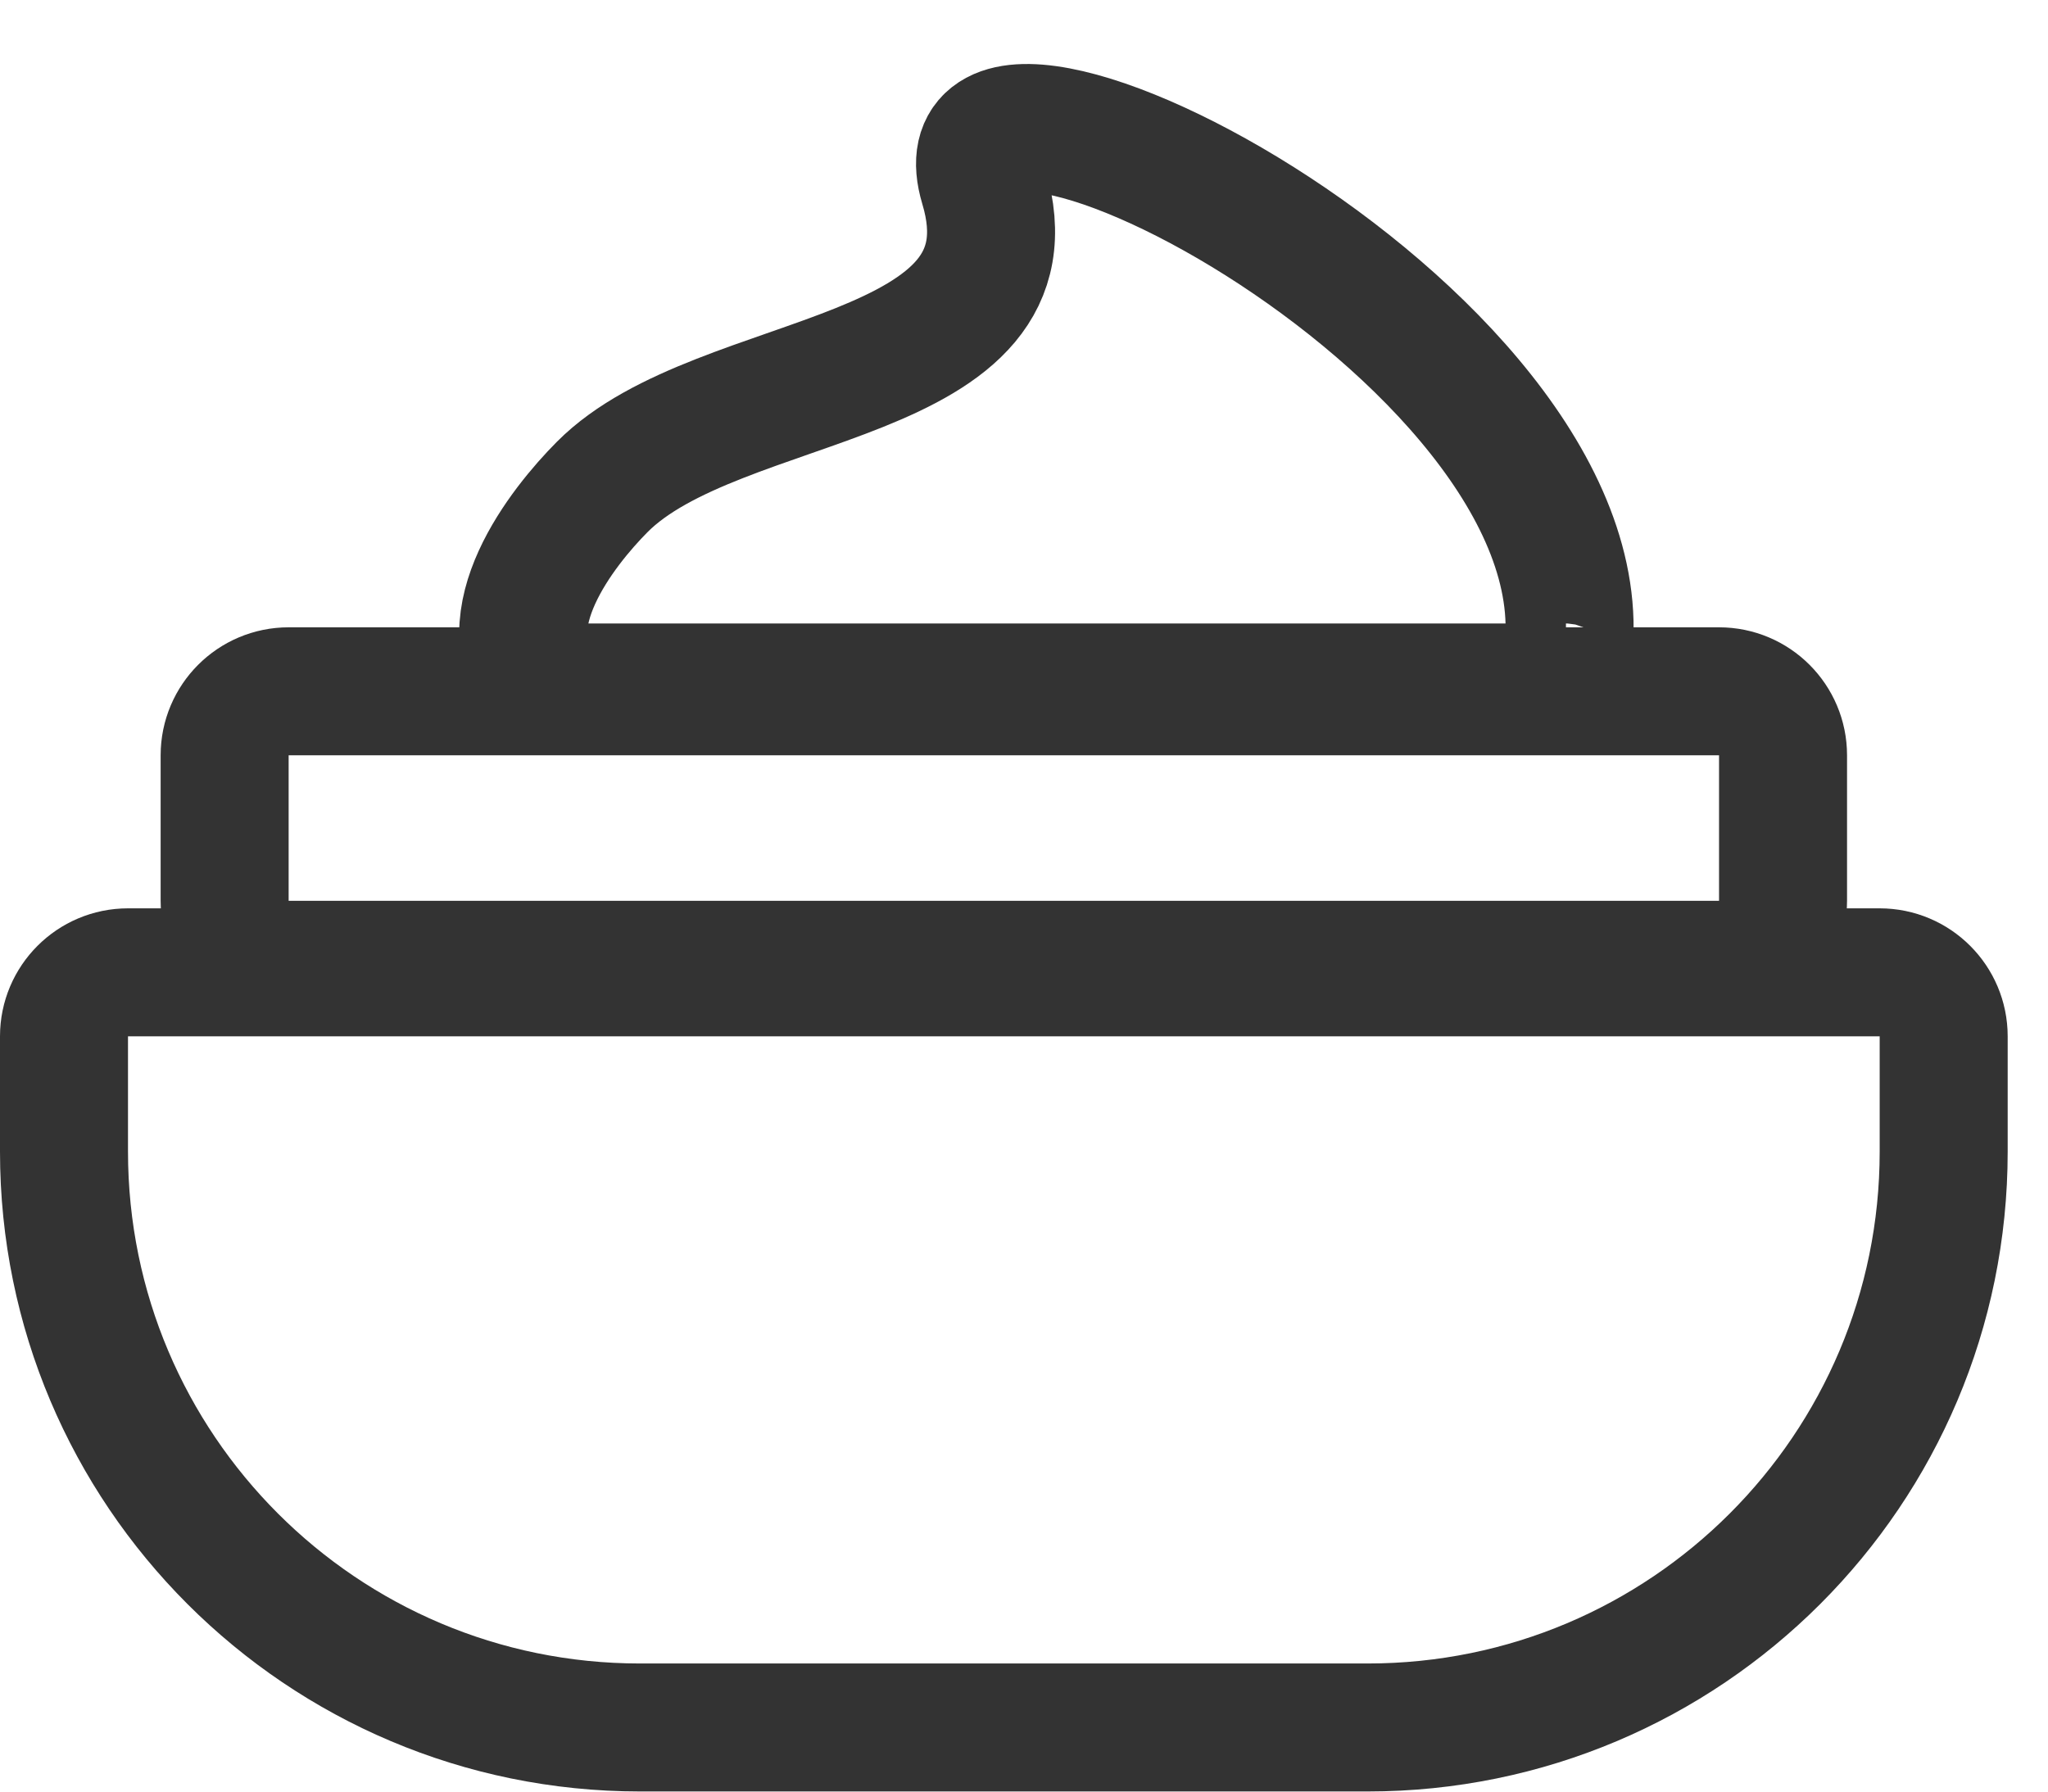 <svg width="16" height="14" viewBox="0 0 16 14" fill="none" xmlns="http://www.w3.org/2000/svg">
<path d="M0.5 8.098C0.5 7.822 0.724 7.598 1 7.598H14.685C14.961 7.598 15.185 7.822 15.185 8.098V8.999C15.185 11.484 13.17 13.499 10.685 13.499H5C2.515 13.499 0.5 11.484 0.5 8.999V8.098Z" stroke="#333333"/>
<path d="M1.755 5.902C1.755 5.626 1.979 5.402 2.255 5.402H13.43C13.706 5.402 13.93 5.626 13.93 5.902V7.039C13.93 7.315 13.706 7.539 13.43 7.539H2.255C1.979 7.539 1.755 7.315 1.755 7.039V5.902Z" stroke="#333333"/>
<path d="M4.705 3.805C4.392 4.12 3.816 4.849 4.234 5.372H12.234C12.181 5.372 12.205 5.372 12.234 5.217C12.704 2.707 7.215 -0.117 7.685 1.452C8.156 3.02 5.617 2.887 4.705 3.805Z" stroke="#333333"/>
</svg>
